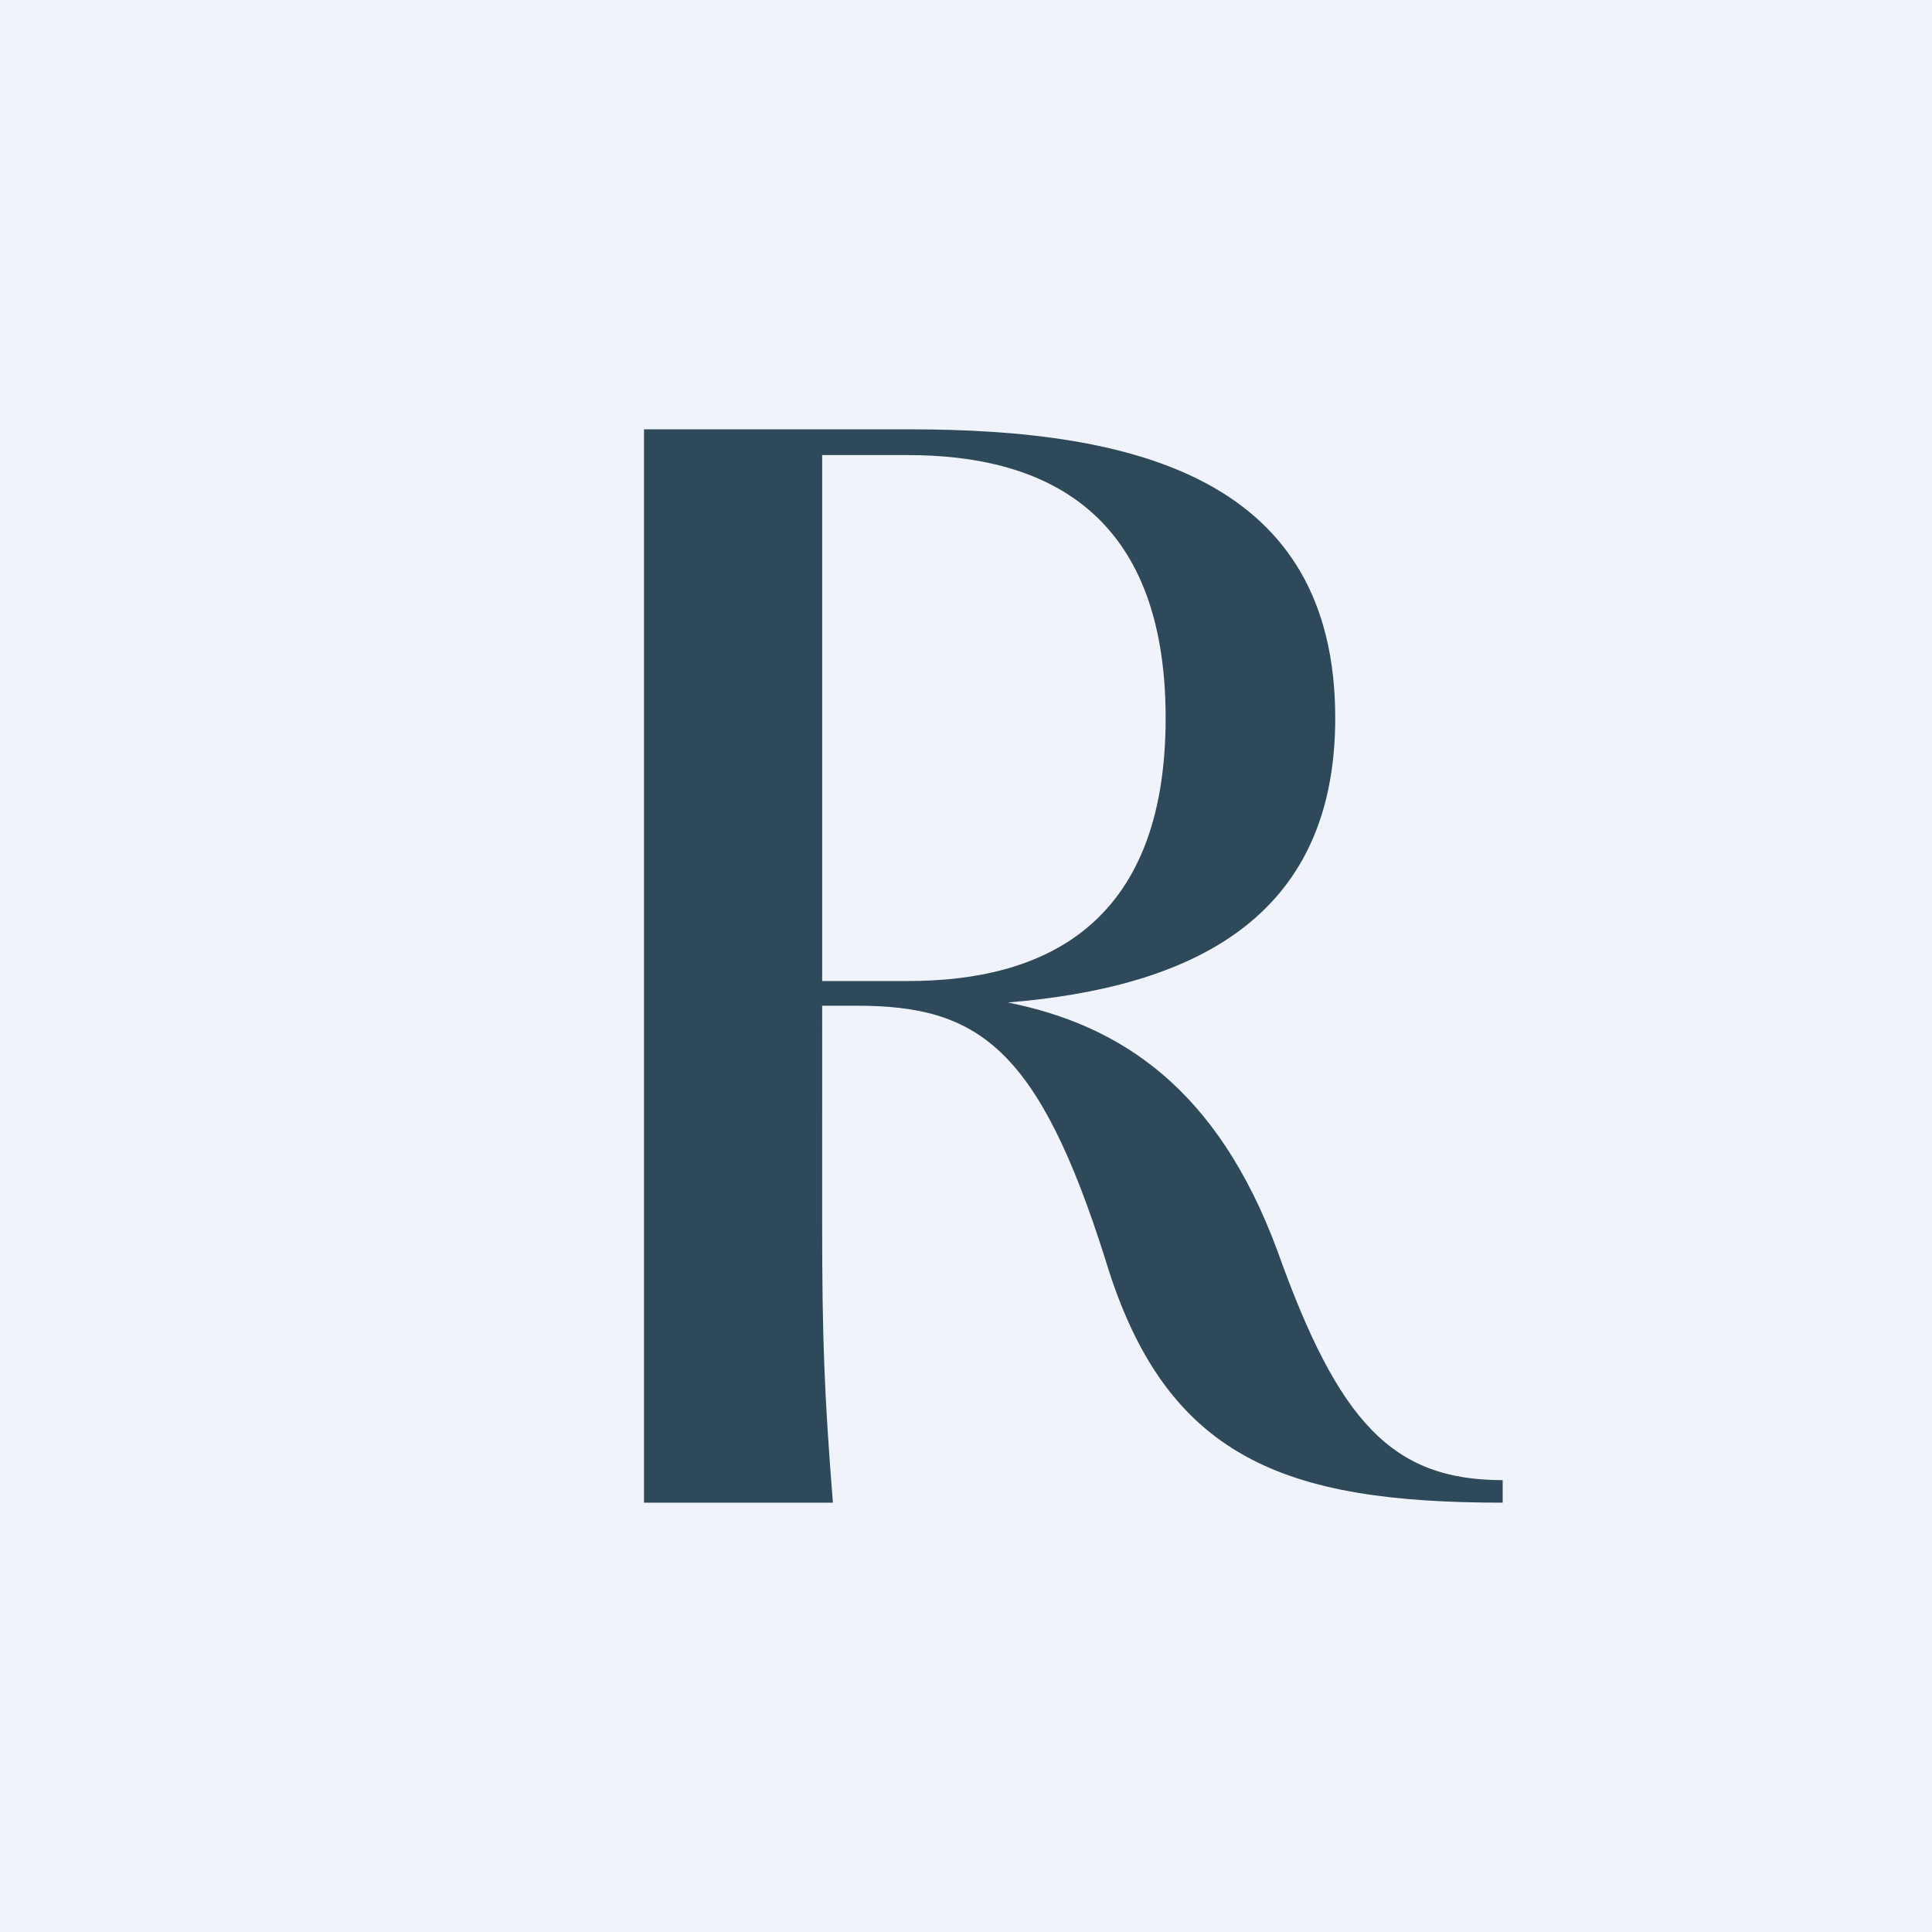 <?xml version="1.0" encoding="UTF-8" standalone="no"?><!-- by TradingView --><svg width="18" height="18" viewBox="0 0 18 18" xmlns="http://www.w3.org/2000/svg"><path fill="#F0F3FA" d="M0 0h18v18H0z"/><path d="M7.66 9.14v-4.9h.8c1.24 0 2.4.5 2.4 2.45 0 1.95-1.16 2.45-2.4 2.45h-.8Zm4.24 2.51c-.56-1.51-1.46-2.1-2.51-2.31 1.7-.14 3.05-.77 3.05-2.65C12.44 4.47 10.6 4 8.48 4H6v10h1.76c-.08-1-.1-1.54-.1-2.58V9.37h.32c1.12 0 1.69.37 2.32 2.37.56 1.85 1.67 2.26 3.7 2.26v-.21c-1.03 0-1.53-.54-2.1-2.14Z" fill="#2E4A5A"/></svg>